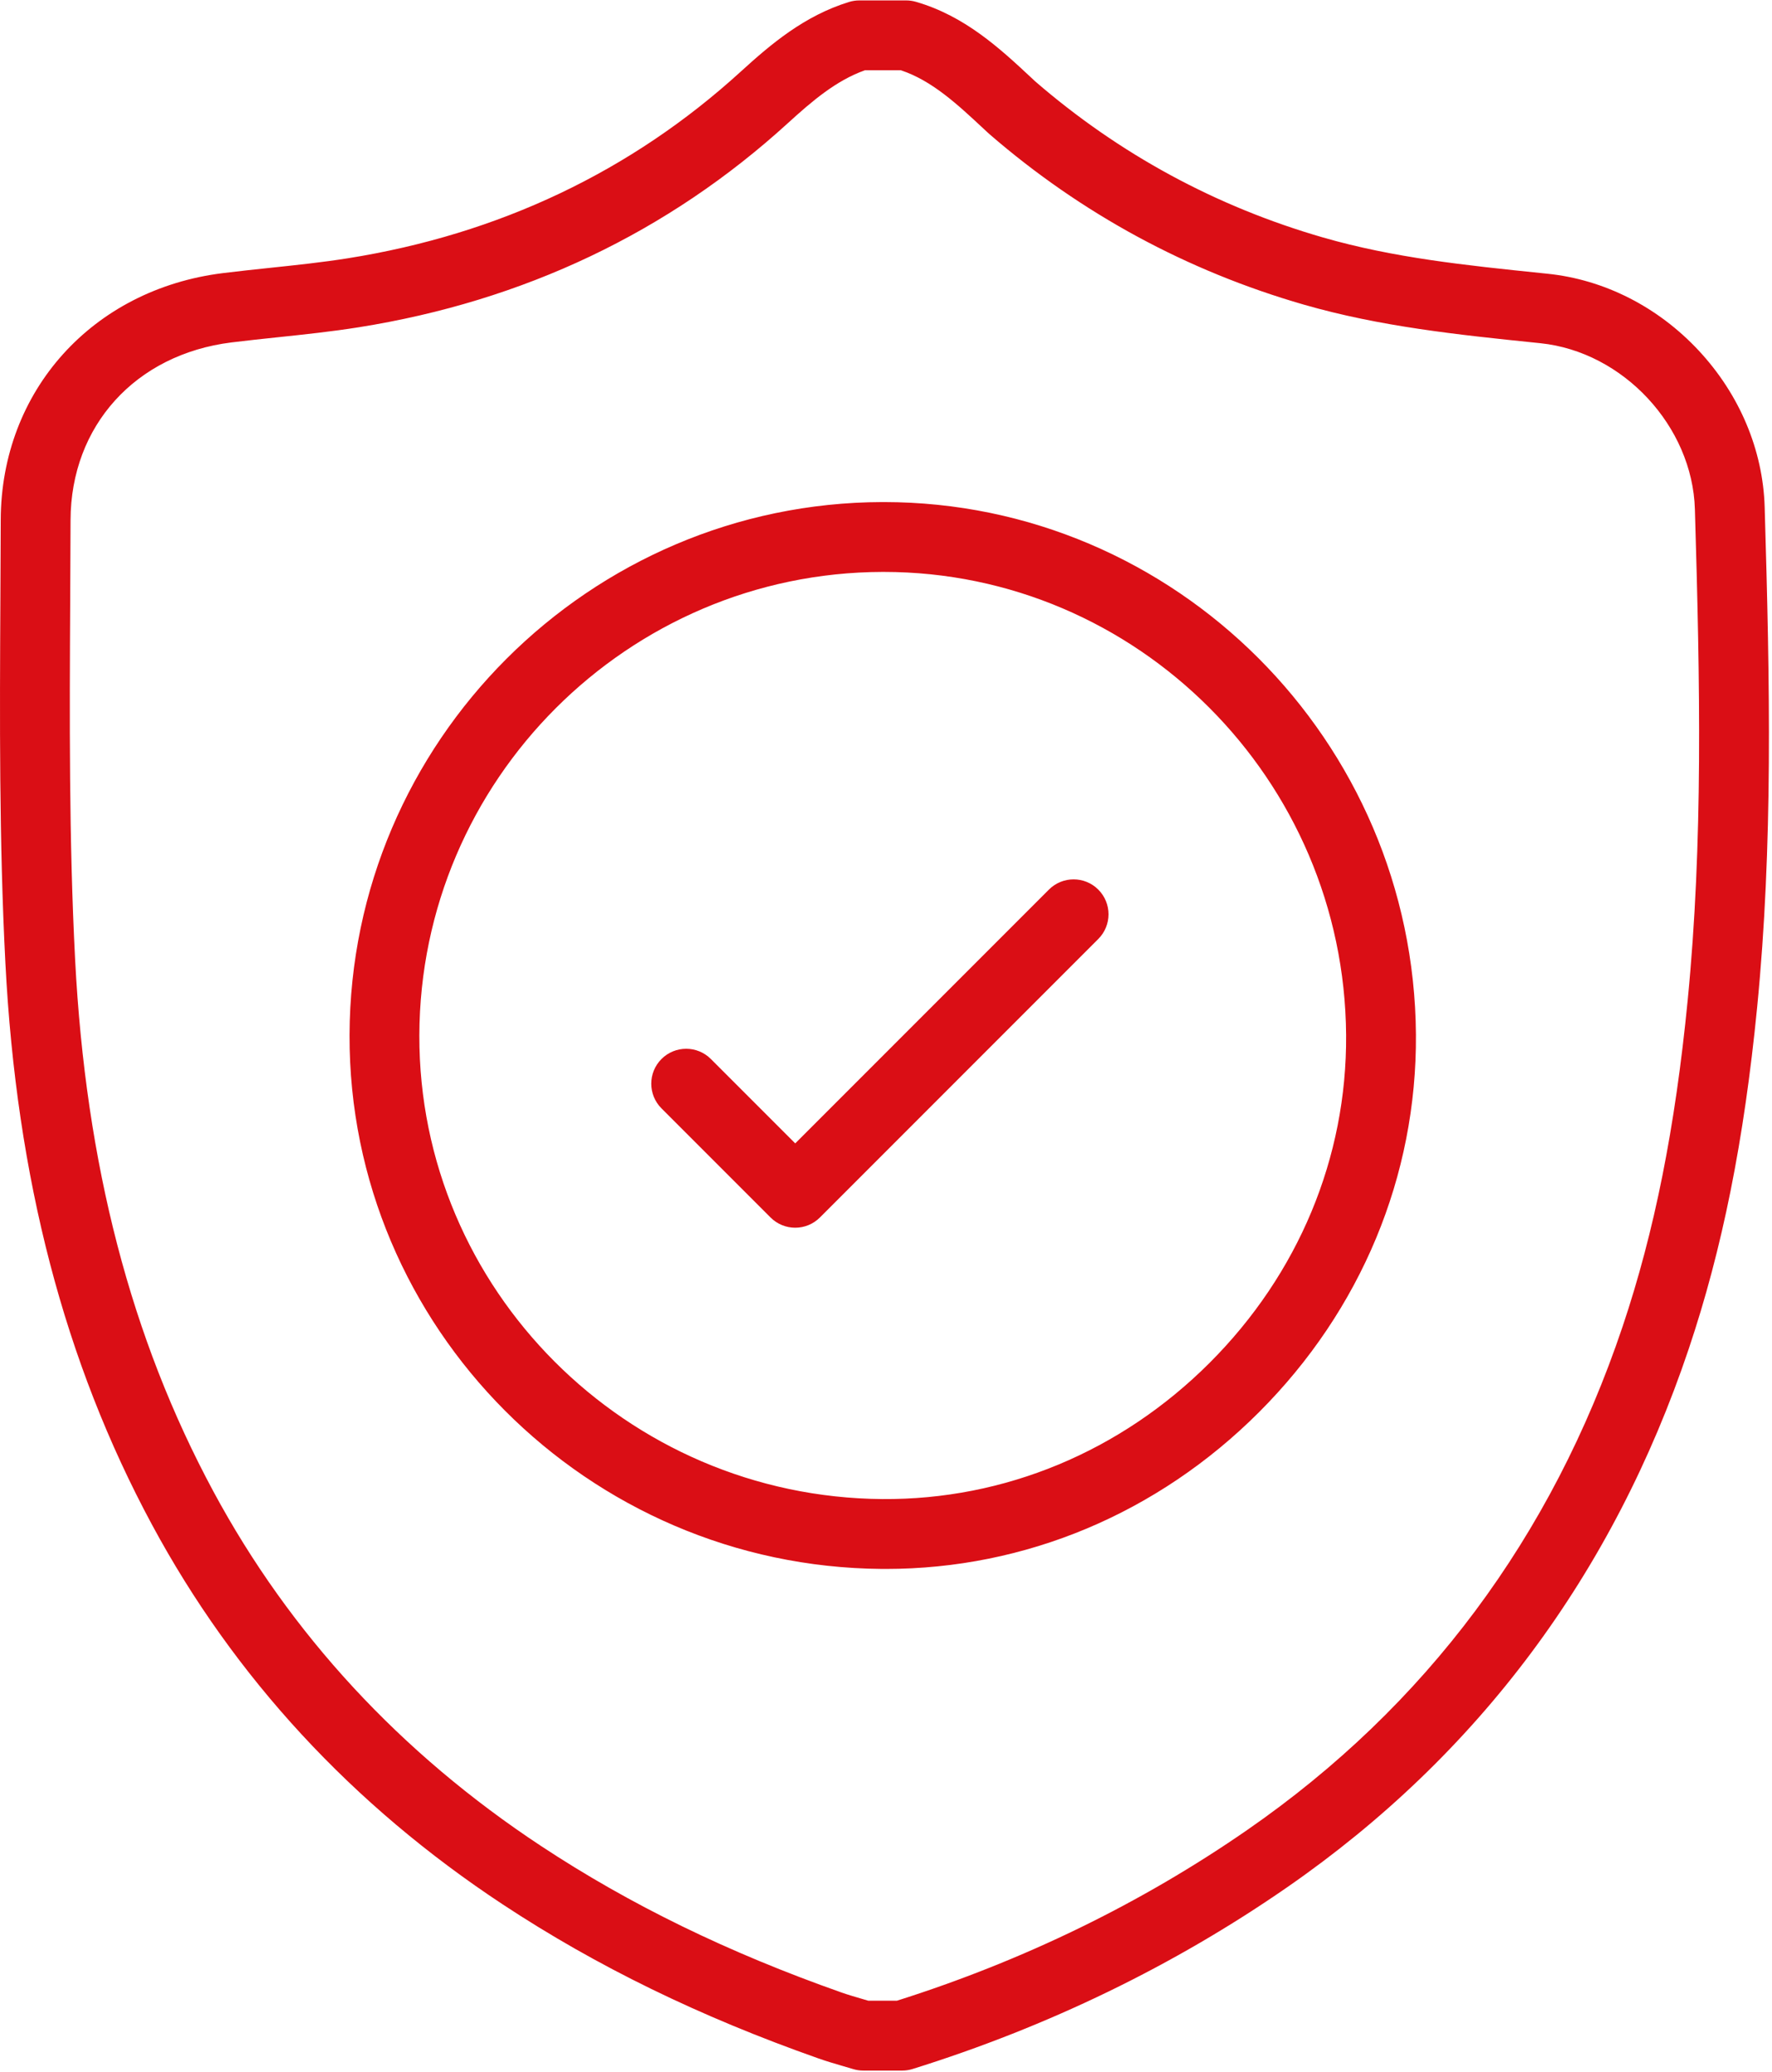 <?xml version="1.0" encoding="UTF-8"?>
<svg width="533px" height="623px" viewBox="0 0 533 623" version="1.1" xmlns="http://www.w3.org/2000/svg" xmlns:xlink="http://www.w3.org/1999/xlink">
    <title>bezpecnost</title>
    <g id="Page-1" stroke="none" stroke-width="1" fill="none" fill-rule="evenodd">
        <g id="bezpecnost" transform="translate(0, 0.127)" fill="#DA0E15">
            <path d="M265.806,171.826 C265.694,171.826 265.587,171.826 265.475,171.826 C188.851,172.008 126.345,234.512 126.138,311.158 C125.931,387.439 188.389,449.986 265.367,450.586 C302.11,450.856 337.112,436.331 363.826,409.641 C390.568,382.921 405.154,347.916 404.897,311.074 C404.363,234.224 341.995,171.826 265.806,171.826 M266.44,471.591 C266.026,471.591 265.618,471.591 265.203,471.586 C176.705,470.896 104.9,398.902 105.138,311.101 C105.376,222.934 177.28,151.035 265.425,150.826 L265.45,161.326 L265.425,150.826 C265.549,150.826 265.683,150.826 265.806,150.826 C353.507,150.826 425.282,222.563 425.897,310.927 C426.193,353.438 409.42,393.771 378.669,424.496 C348.245,454.894 308.43,471.591 266.44,471.591 M261.181,601.412 L269.781,601.412 C307.924,589.351 343.381,572.075 375.193,550.048 C428.804,512.93 466.776,462.021 488.053,398.736 C497.65,370.191 503.872,339.022 507.635,300.643 C512.286,253.193 511.37,205.69 509.806,152.966 C509.066,128.019 488.22,105.633 463.337,103.065 L461.595,102.885 C438.785,100.534 415.201,98.103 392.155,91.458 C357.047,81.336 325.264,64.112 297.687,40.264 C297.445,40.054 297.195,39.828 296.949,39.598 L295.959,38.676 C287.943,31.201 280.351,24.122 270.98,21 L260.157,21 C251.523,24.058 244.267,30.259 236.994,36.891 C200.973,69.739 157.52,90.393 107.842,98.281 C99.704,99.573 91.502,100.437 83.57,101.273 C78.982,101.756 74.238,102.256 69.632,102.827 C40.75,106.412 21.295,127.883 21.22,156.255 C21.199,164.096 21.157,171.939 21.116,179.784 C20.927,215.442 20.732,252.314 22.592,288.322 C25.773,349.916 39.377,402.242 64.182,448.287 C87.262,491.131 120.458,527.024 162.849,554.967 C189.546,572.566 219.07,586.949 253.11,598.939 C255.09,599.635 257.187,600.246 259.407,600.893 C259.999,601.066 260.59,601.238 261.181,601.412 M271.391,622.412 L259.644,622.412 C258.609,622.412 257.58,622.259 256.59,621.958 C255.574,621.65 254.553,621.352 253.533,621.055 C251.138,620.357 248.66,619.635 246.135,618.746 C210.458,606.18 179.435,591.053 151.291,572.5 C105.968,542.623 70.439,504.183 45.694,458.246 C19.382,409.403 4.965,354.174 1.62,289.405 C-0.271,252.8 -0.074,215.624 0.116,179.672 C0.158,171.847 0.199,164.021 0.22,156.199 C0.323,117.375 27.803,86.858 67.045,81.988 C71.844,81.392 76.686,80.882 81.369,80.388 C89.032,79.581 96.956,78.745 104.55,77.54 C150.106,70.307 189.907,51.411 222.844,21.375 C231.96,13.062 241.98,4.6 255.373,0.467 C256.376,0.157 257.42,0 258.47,0 L272.565,0 C273.547,0 274.525,0.138 275.469,0.41 C290.287,4.675 300.91,14.579 310.281,23.317 L311.41,24.368 C336.686,46.226 365.805,62.006 397.973,71.28 C419.218,77.406 440.848,79.636 463.748,81.996 L465.493,82.176 C482.572,83.939 498.725,92.15 510.977,105.298 C523.248,118.466 530.287,135.173 530.796,152.343 C532.382,205.799 533.307,254.01 528.535,302.693 C524.613,342.694 518.074,375.338 507.957,405.427 C485.206,473.096 444.56,527.563 387.148,567.314 C353.164,590.843 315.27,609.22 274.519,621.936 C273.506,622.251 272.452,622.412 271.391,622.412" id="Fill-1"></path>
            <path d="M239.196,368.999 C236.509,368.999 233.821,367.974 231.771,365.924 L198.971,333.124 C194.871,329.023 194.87,322.375 198.971,318.274 C203.071,314.175 209.72,314.175 213.82,318.274 L239.196,343.649 L315.505,267.341 C319.606,263.24 326.253,263.24 330.354,267.341 C334.455,271.441 334.455,278.09 330.354,282.19 L246.621,365.924 C244.571,367.974 241.883,368.999 239.196,368.999" id="Fill-3"></path>
        </g>
    </g>
</svg>